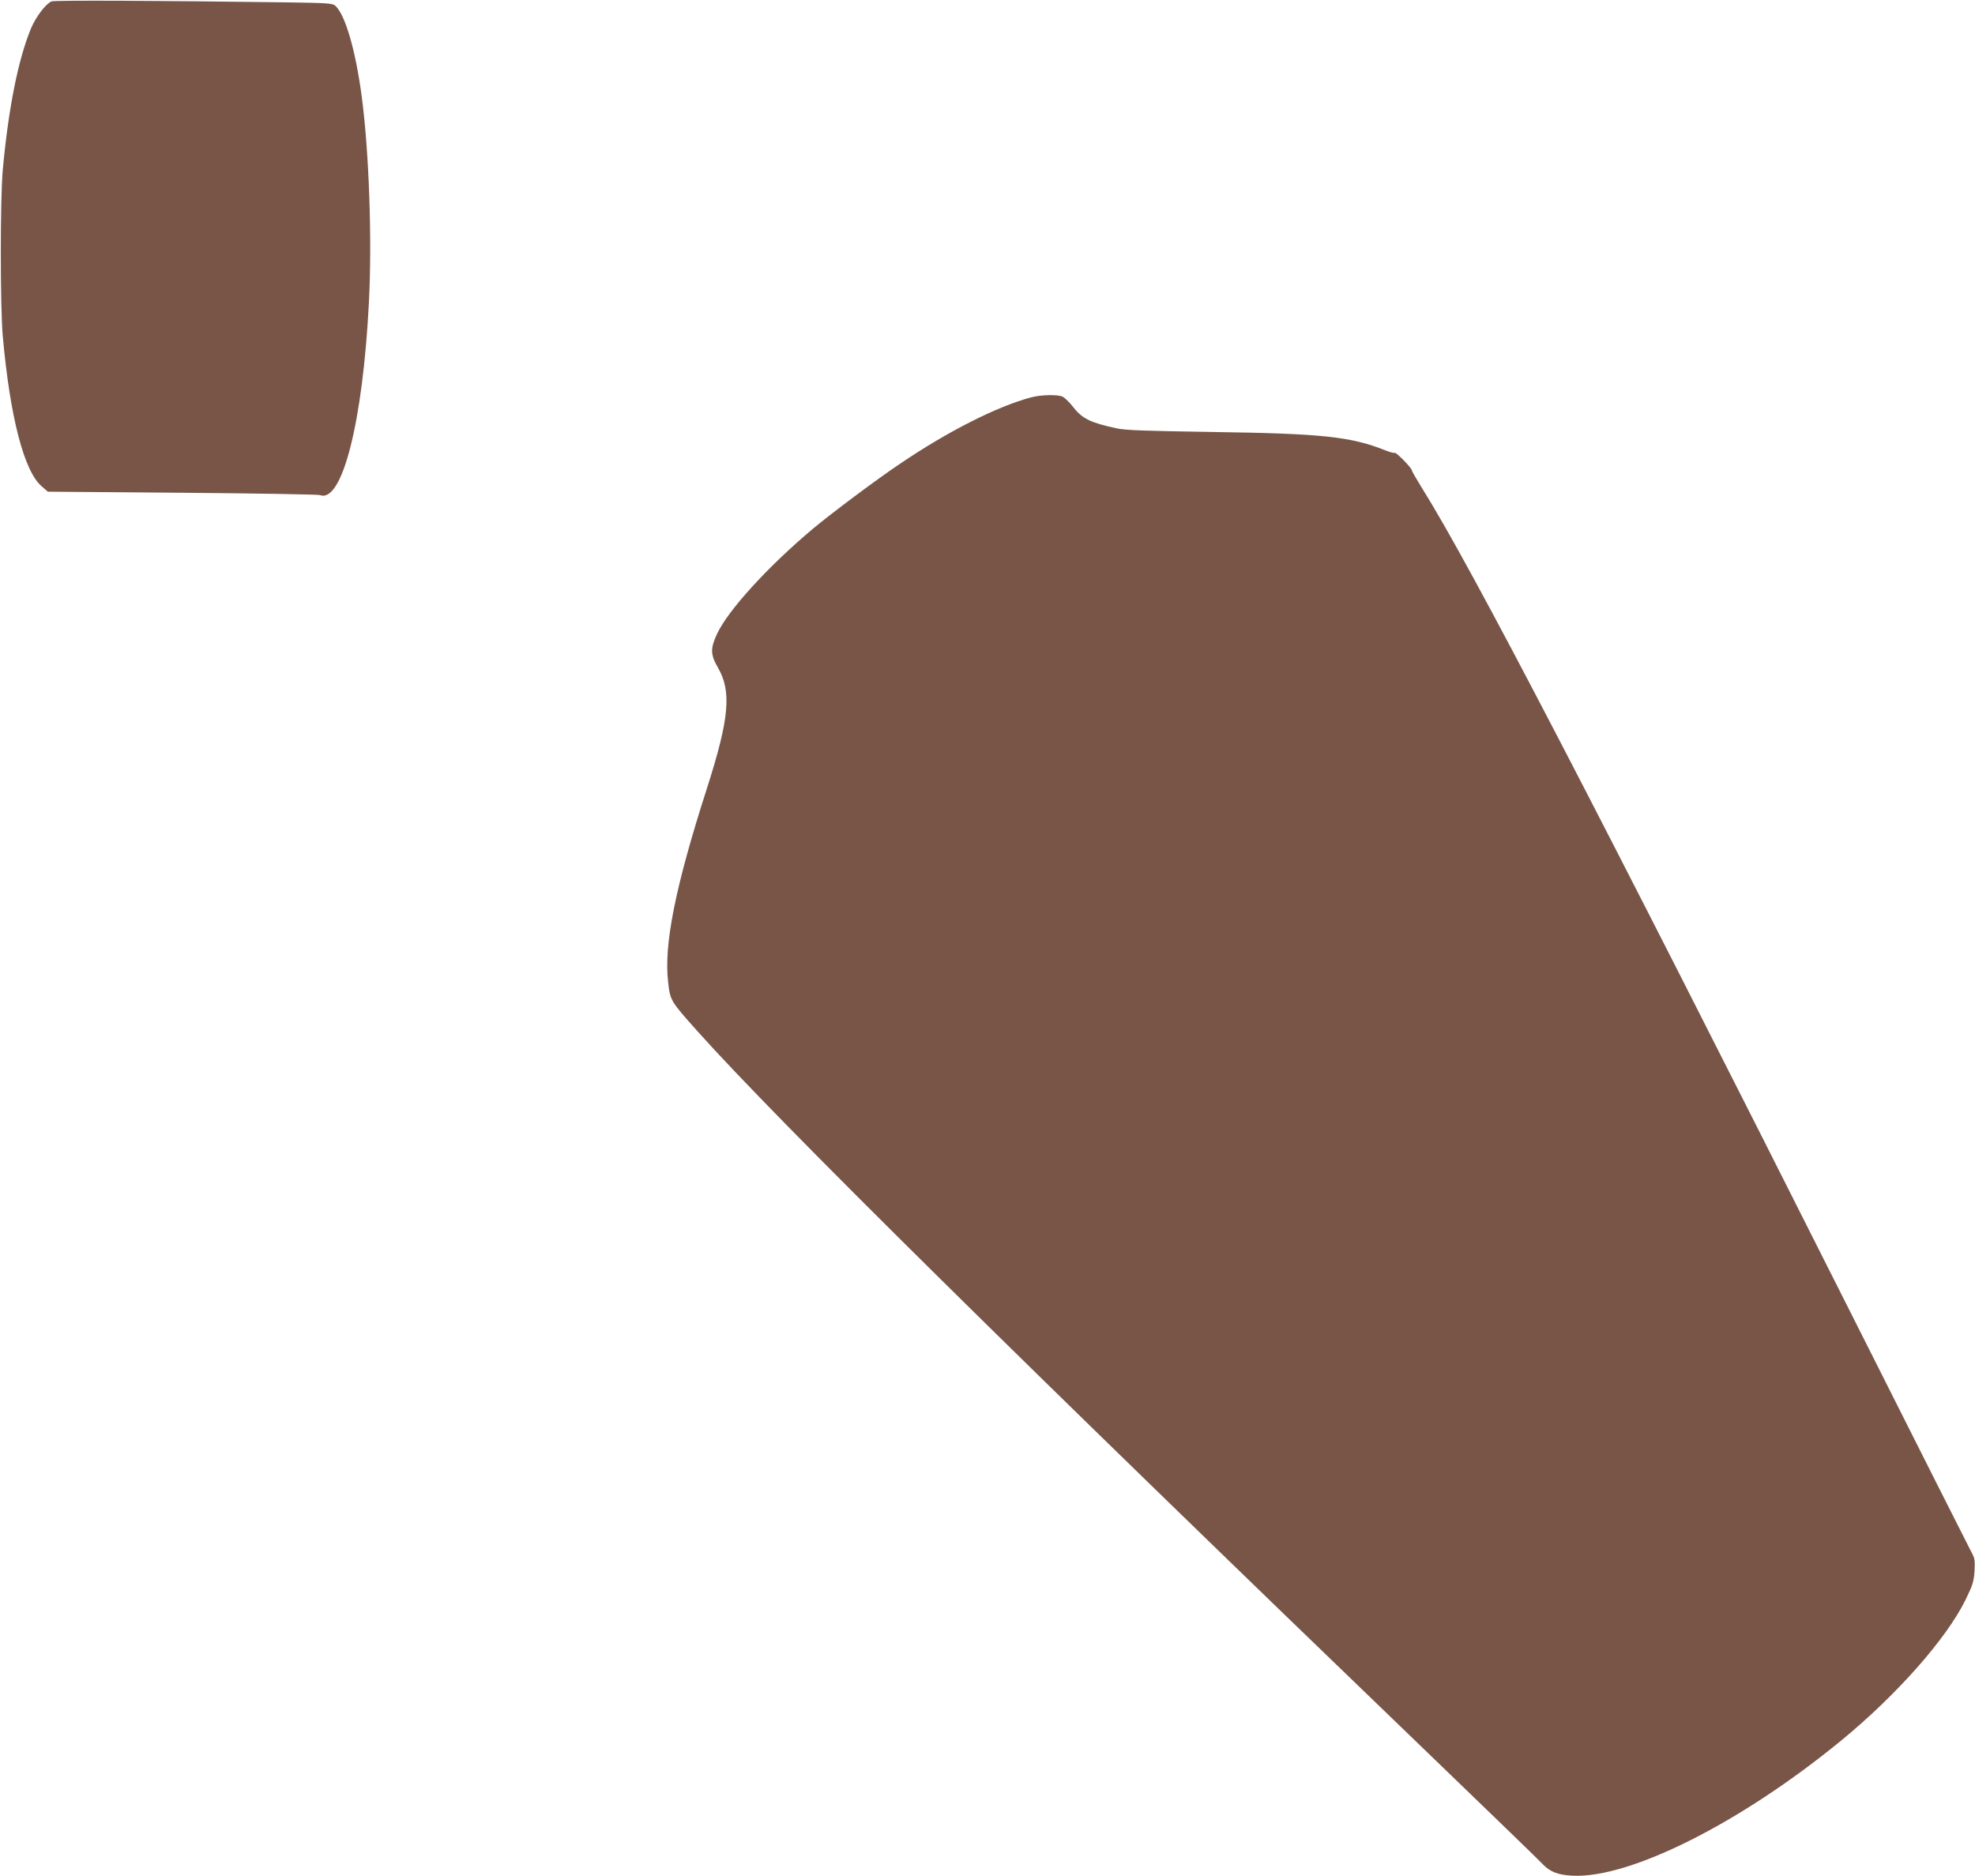 <?xml version="1.0" standalone="no"?>
<!DOCTYPE svg PUBLIC "-//W3C//DTD SVG 20010904//EN"
 "http://www.w3.org/TR/2001/REC-SVG-20010904/DTD/svg10.dtd">
<svg version="1.0" xmlns="http://www.w3.org/2000/svg"
 width="1280pt" height="1216pt" viewBox="0 0 1280 1216"
 preserveAspectRatio="xMidYMid meet">
<g transform="translate(0,1216) scale(0.1,-0.1)"
fill="#795548" stroke="none">
<path d="M334 12151 c-38 -16 -102 -101 -133 -175 -83 -200 -146 -516 -183
-916 -17 -184 -17 -892 0 -1080 47 -523 138 -875 252 -972 l40 -35 871 -7
c479 -4 881 -11 893 -15 143 -55 278 474 317 1251 21 402 1 970 -46 1328 -40
303 -107 534 -172 593 -18 16 -51 18 -334 22 -832 11 -1486 14 -1505 6z"/>
<path d="M6681 9584 c-220 -59 -538 -220 -845 -428 -157 -105 -446 -322 -566
-422 -291 -244 -550 -528 -622 -681 -45 -96 -44 -135 4 -219 91 -156 75 -330
-71 -786 -205 -638 -279 -1011 -251 -1253 14 -121 14 -122 190 -319 519 -580
2075 -2118 4795 -4737 358 -345 664 -641 680 -659 50 -53 100 -73 196 -78 373
-19 1094 344 1743 877 358 294 679 657 803 908 49 100 55 120 60 190 3 63 1
84 -14 110 -10 18 -365 722 -789 1565 -1648 3276 -2460 4837 -2776 5341 -37
60 -68 113 -68 119 0 14 -101 118 -111 113 -4 -3 -31 4 -61 16 -222 89 -411
109 -1123 119 -435 7 -565 11 -620 24 -167 36 -222 63 -279 137 -26 33 -58 64
-72 69 -36 14 -140 11 -203 -6z"/>
</g>
</svg>
